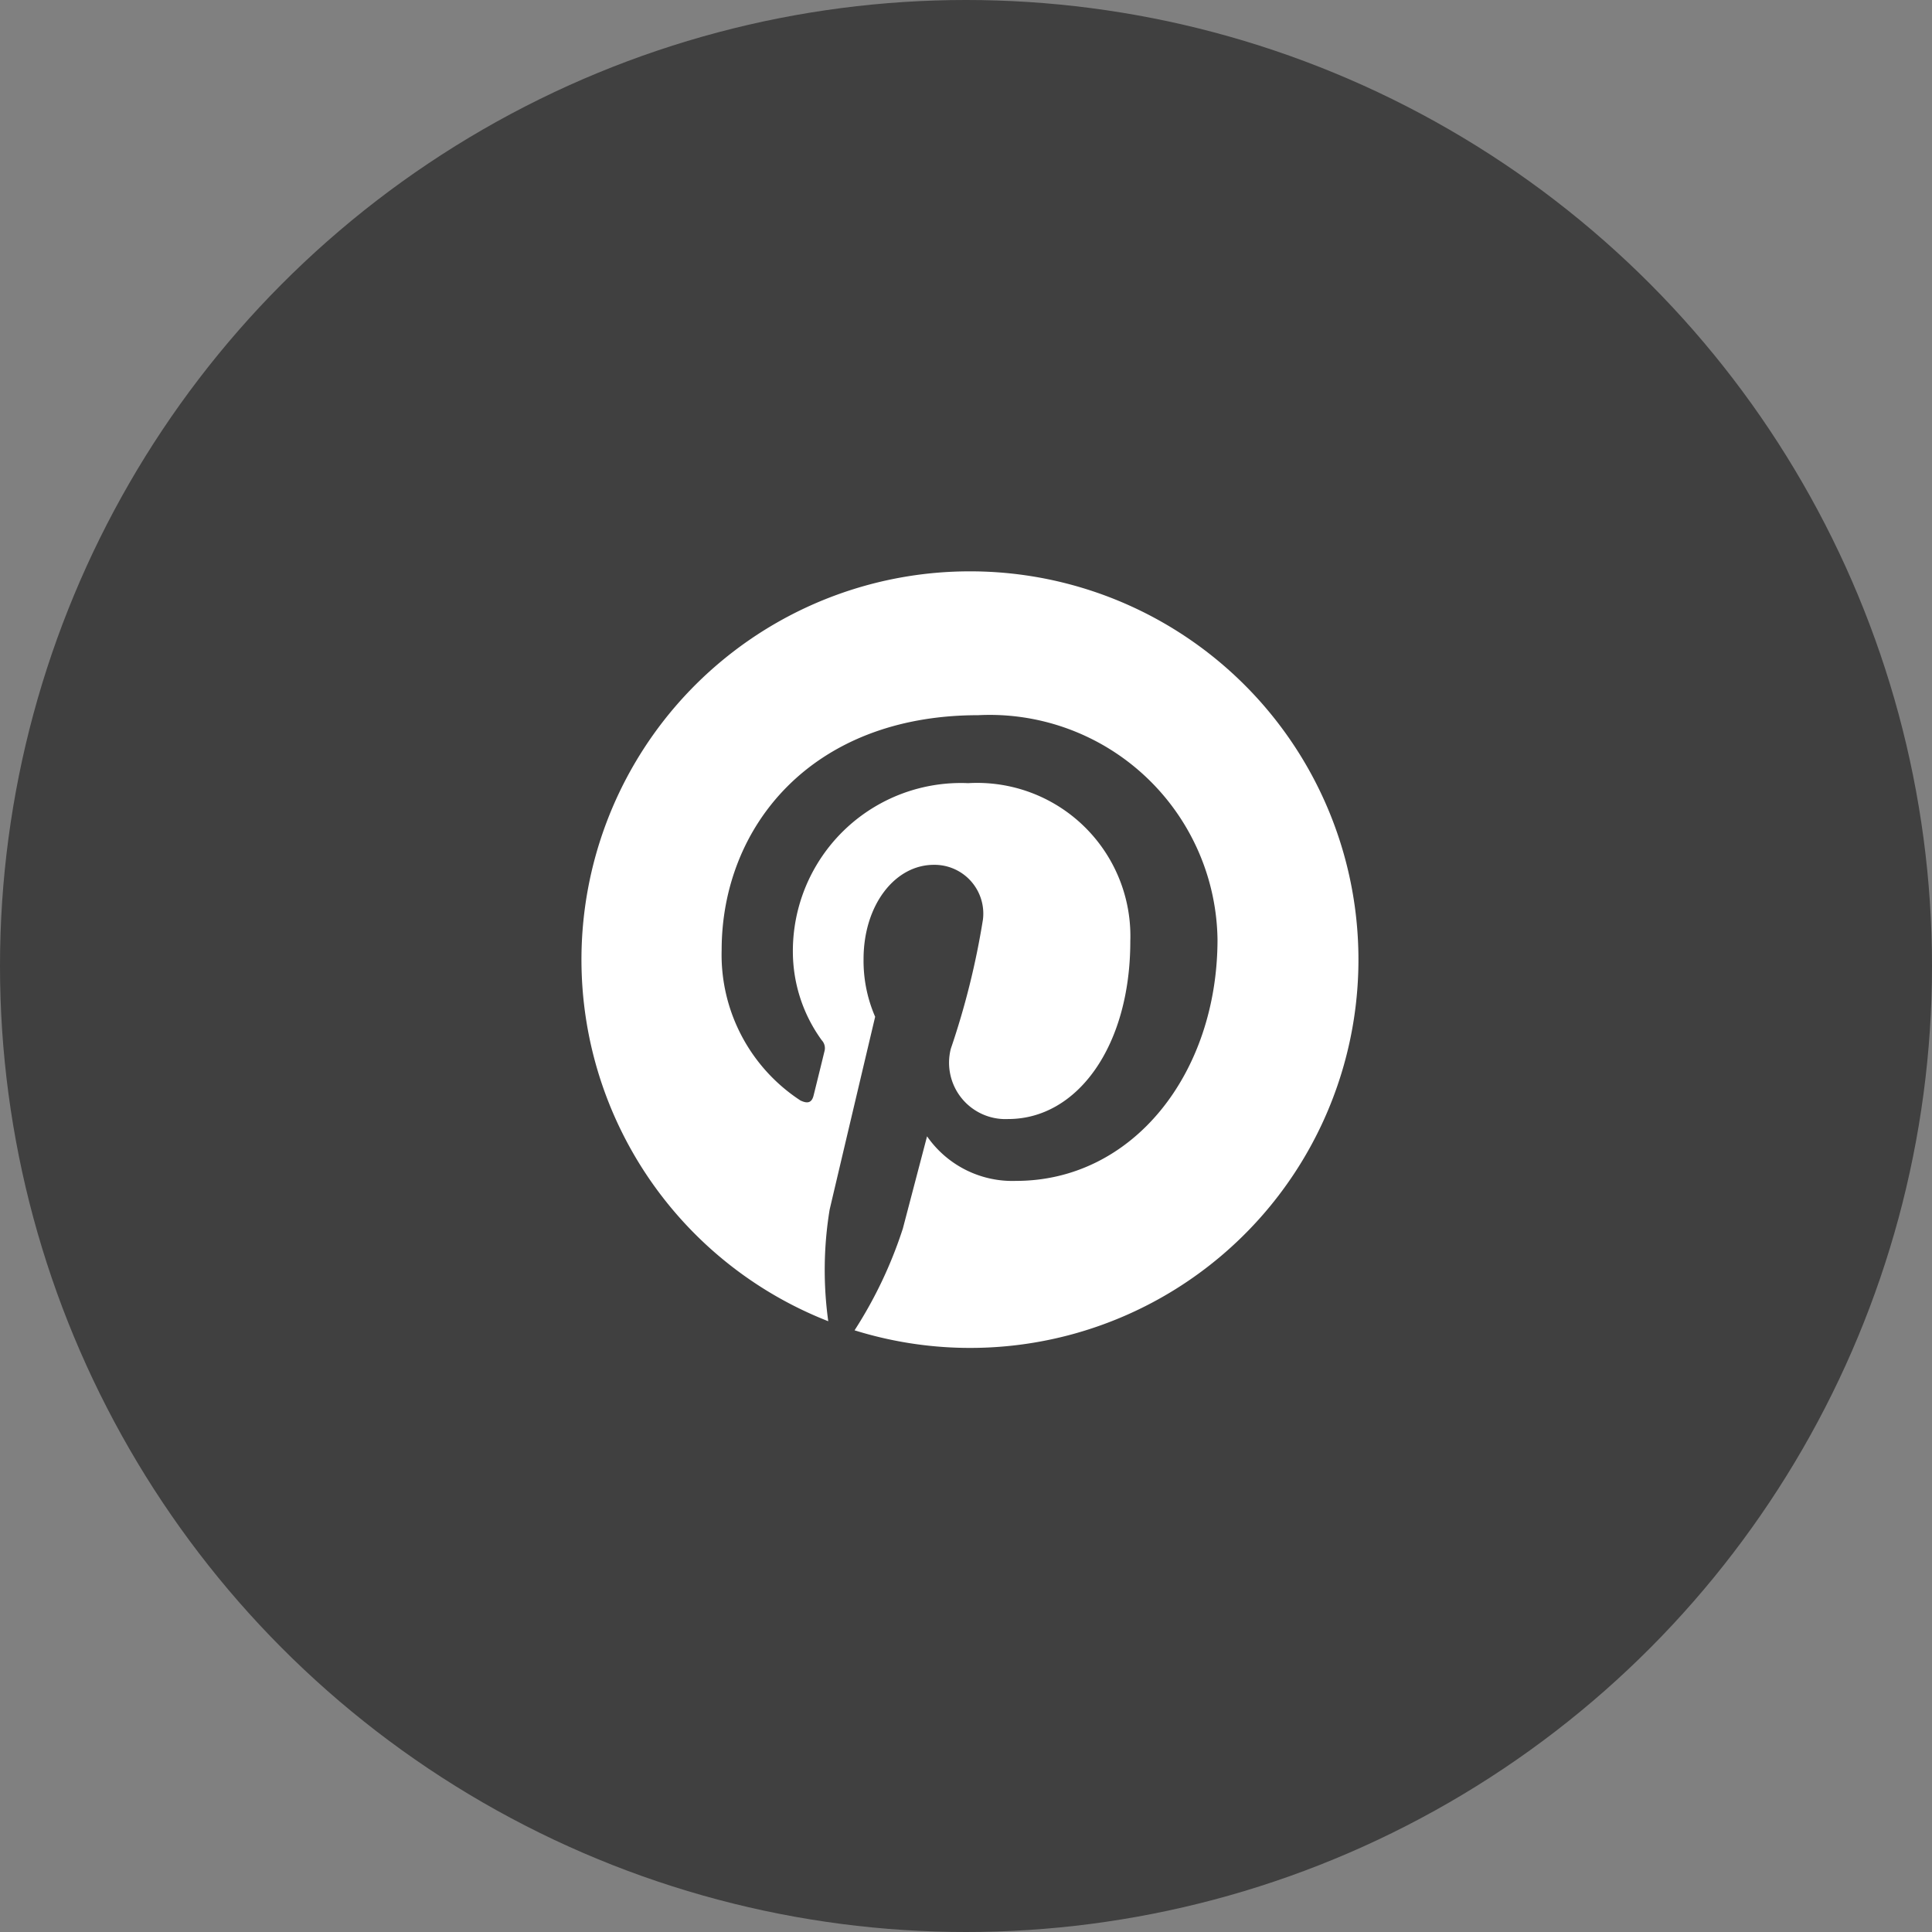 <svg xmlns="http://www.w3.org/2000/svg" width="44" height="44" viewBox="0 0 44 44">
  <rect x="0" y="0" width="44" height="44" fill="#808080" stroke="none"/>
  <g id="Gruppe_20" data-name="Gruppe 20" transform="translate(0 -0.294)">
    <circle id="Ellipse_3" data-name="Ellipse 3" cx="22" cy="22" r="22" transform="translate(0 0.294)" opacity="0.5"/>
    <g id="g62" transform="translate(13.243 13.306)">
      <path id="path64" d="M98.79,89.531a8.843,8.843,0,0,0-3.222,17.078,8.5,8.5,0,0,1,.031-2.539c.161-.69,1.037-4.395,1.037-4.395a3.193,3.193,0,0,1-.264-1.313c0-1.229.713-2.147,1.6-2.147a1.111,1.111,0,0,1,1.119,1.245,17.807,17.807,0,0,1-.732,2.944,1.284,1.284,0,0,0,1.309,1.6c1.571,0,2.779-1.657,2.779-4.049a3.49,3.49,0,0,0-3.693-3.6,3.827,3.827,0,0,0-3.992,3.837,3.439,3.439,0,0,0,.658,2.018.264.264,0,0,1,.061.254c-.067.279-.216.88-.246,1-.039.162-.128.2-.3.118a3.963,3.963,0,0,1-1.795-3.425c0-2.789,2.027-5.35,5.842-5.35a5.189,5.189,0,0,1,5.451,5.106c0,3.047-1.921,5.5-4.588,5.5a2.366,2.366,0,0,1-2.027-1.015s-.443,1.688-.551,2.1a9.885,9.885,0,0,1-1.1,2.318A8.843,8.843,0,1,0,98.79,89.531" transform="translate(-89.948 -89.531)" fill="#fff"/>
    </g>
  </g>
</svg>

